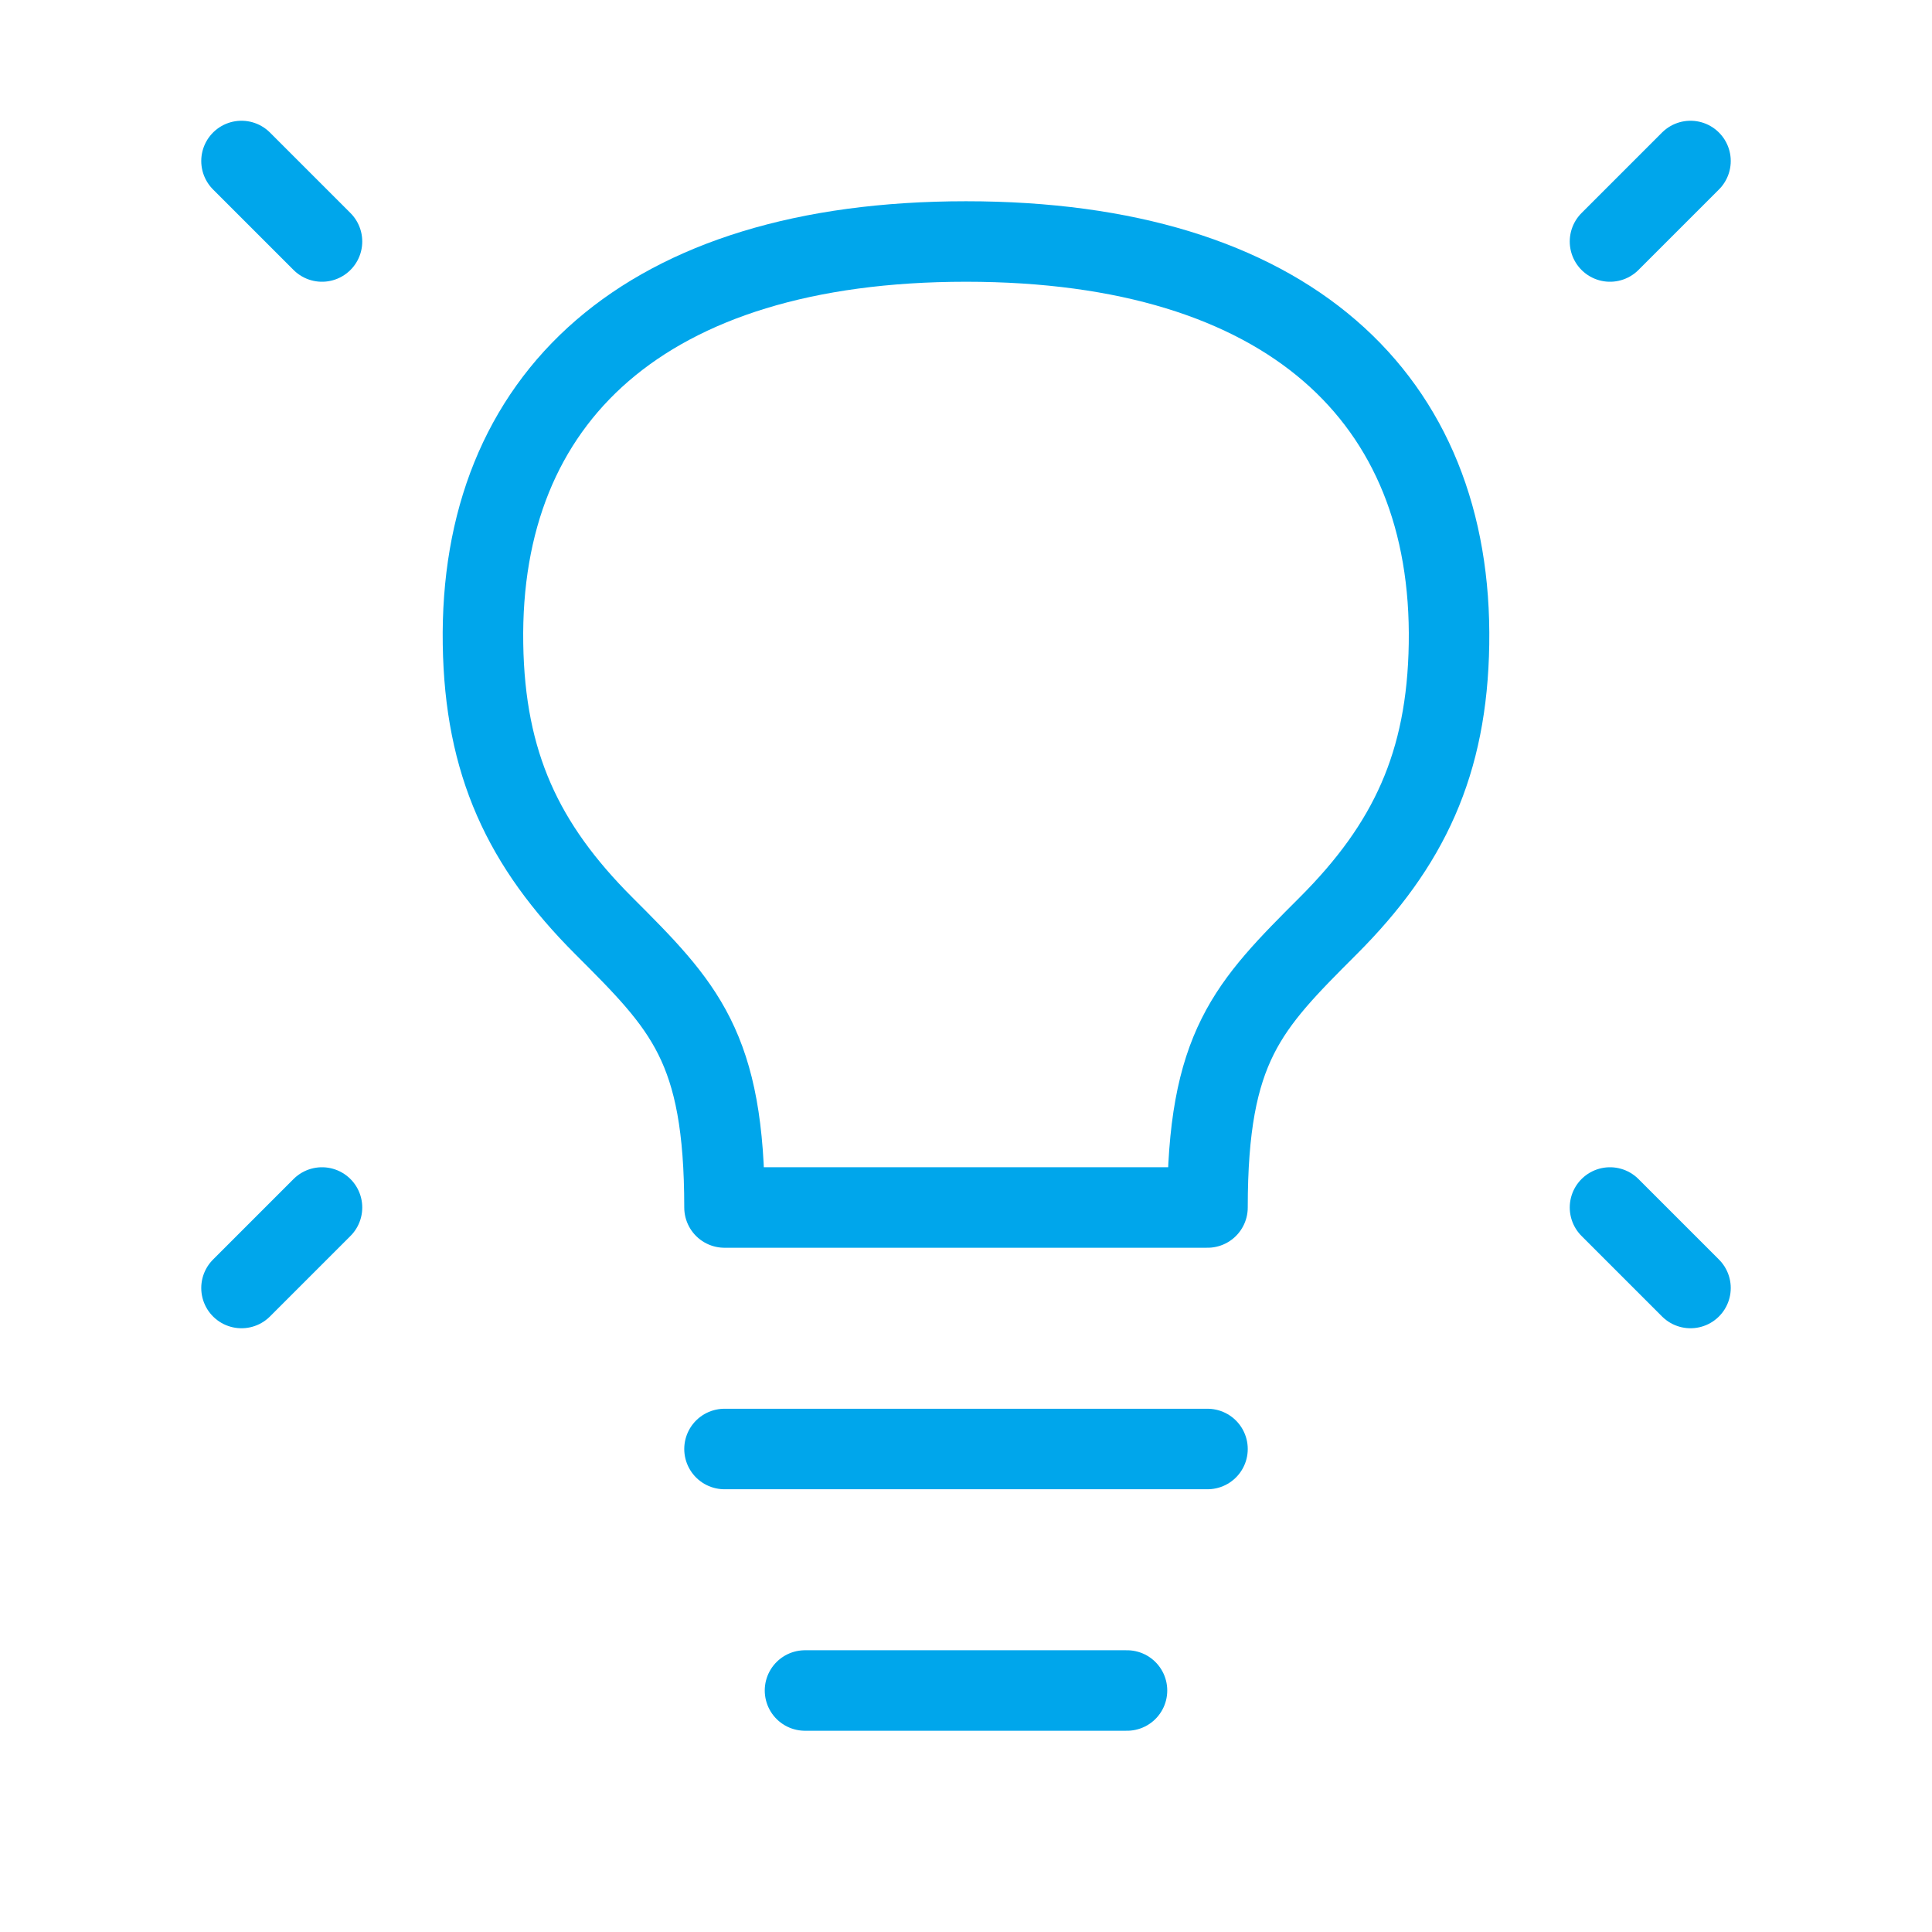 <svg xmlns="http://www.w3.org/2000/svg" width="24px" height="24px" stroke-width="1" viewBox="0 0 24 24" fill="none"><path d="M21 2L20 3" stroke="#00a6eb" stroke-width="1" stroke-linecap="round" stroke-linejoin="round"></path><path d="M3 2L4 3" stroke="#00a6eb" stroke-width="1" stroke-linecap="round" stroke-linejoin="round"></path><path d="M21 16L20 15" stroke="#00a6eb" stroke-width="1" stroke-linecap="round" stroke-linejoin="round"></path><path d="M3 16L4 15" stroke="#00a6eb" stroke-width="1" stroke-linecap="round" stroke-linejoin="round"></path><path d="M9 18H15" stroke="#00a6eb" stroke-width="1" stroke-linecap="round" stroke-linejoin="round"></path><path d="M10 21H14" stroke="#00a6eb" stroke-width="1" stroke-linecap="round" stroke-linejoin="round"></path><path d="M12 3C8 3 5.952 4.95 6 8C6.023 9.487 6.5 10.5 7.5 11.5C8.5 12.5 9 13 9 15H15C15 13 15.5 12.5 16.5 11.5L16.5 11.5C17.5 10.5 17.977 9.487 18 8C18.048 4.95 16 3 12 3Z" stroke="#00a6eb" stroke-width="1" stroke-linecap="round" stroke-linejoin="round"></path></svg>